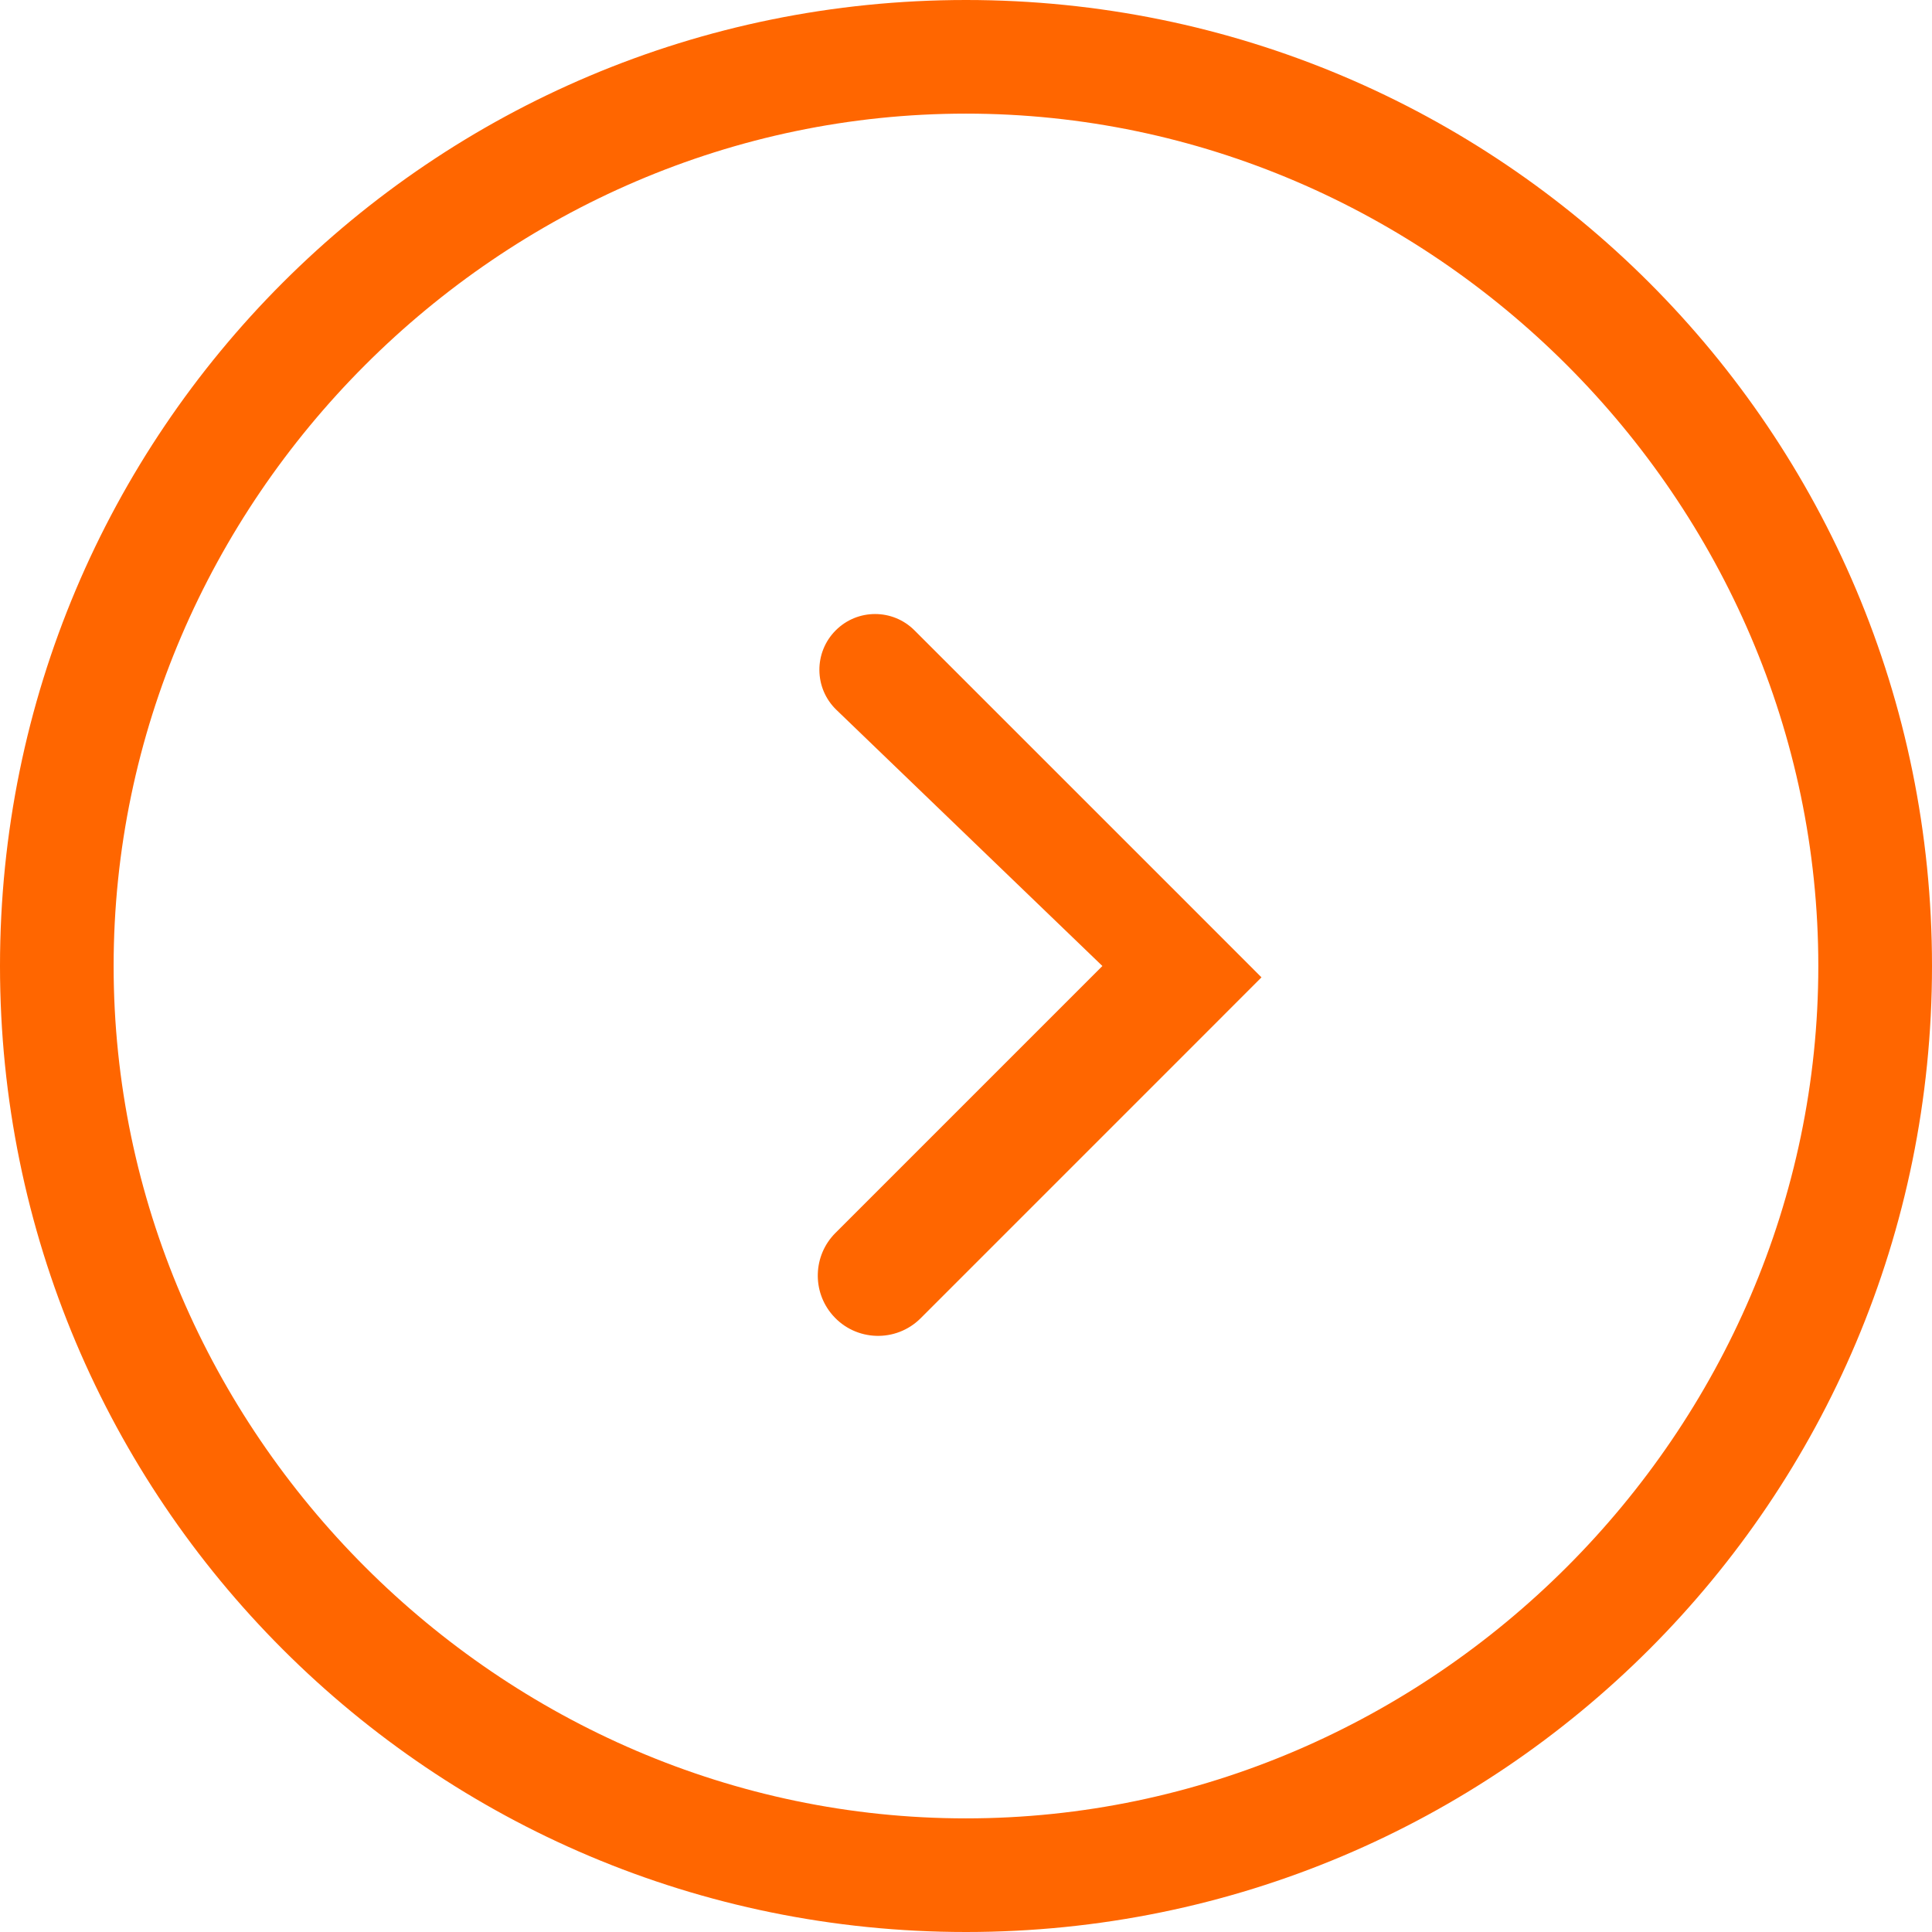 <svg xmlns="http://www.w3.org/2000/svg" xmlns:xlink="http://www.w3.org/1999/xlink" fill="none" version="1.1" width="32" height="32" viewBox="0 0 32 32"><g><g><path d="M16,32C7.153,32,0,24.847,0,16C0,7.153,7.153,0,16,0C24.847,0,32,7.153,32,16C32,24.847,24.847,32,16,32ZM15.999,30.118C23.717,30.118,30.117,23.718,30.117,16C30.117,8.282,23.717,1.882,15.999,1.882C8.282,1.882,1.882,8.282,1.882,16C1.882,23.718,8.282,30.118,15.999,30.118ZM19.577,17.506L20.894,16.188L19.577,14.87L15.147,10.441C14.787,10.08,14.202,10.08,13.842,10.441C13.477,10.806,13.482,11.4,13.854,11.758L18.259,16L13.837,20.422C13.466,20.793,13.446,21.39,13.792,21.785C14.172,22.22,14.841,22.242,15.249,21.834L19.577,17.506Z" fill-rule="evenodd" fill="#FF6600" fill-opacity="1"/></g></g></svg>